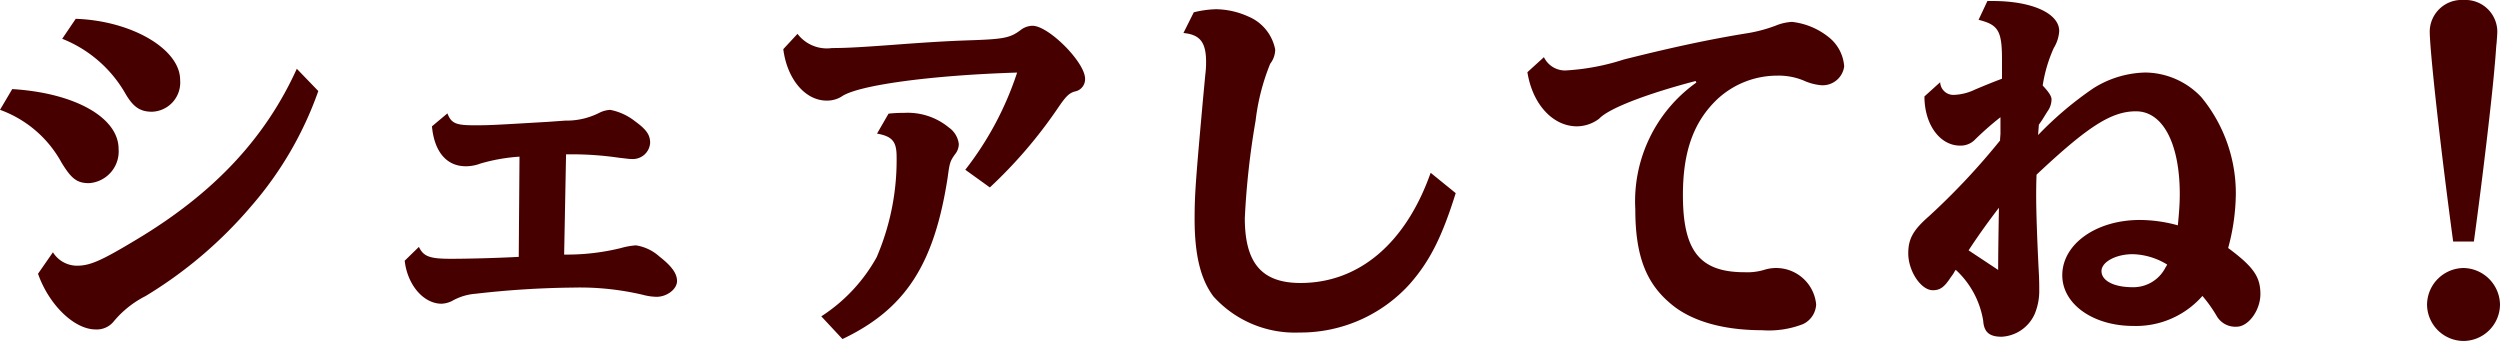 <svg xmlns="http://www.w3.org/2000/svg" viewBox="0 0 208.352 28.416">
  <g id="ttl_-_SNS" data-name="ttl - SNS" transform="translate(-865.188 -1761.536)">
    <path id="パス_14166" data-name="パス 14166" d="M7.872-23.232a10.533,10.533,0,0,1,5.216,4.48c.672,1.184,1.248,1.6,2.272,1.6A2.436,2.436,0,0,0,17.7-19.808c0-2.56-4.032-4.928-8.7-5.088Zm-5.184,5.92a9.537,9.537,0,0,1,5.12,4.384c.832,1.376,1.312,1.728,2.3,1.728a2.65,2.65,0,0,0,2.464-2.848c0-2.624-3.648-4.672-8.864-4.992ZM5.856-3.648c.928,2.624,3.04,4.64,4.8,4.64a1.814,1.814,0,0,0,1.536-.7,8.333,8.333,0,0,1,2.624-2.08,36.007,36.007,0,0,0,8.832-7.52,29.592,29.592,0,0,0,5.568-9.568l-1.792-1.856C24.8-14.944,20.512-10.368,14.112-6.528c-2.976,1.792-3.9,2.208-5.024,2.208A2.364,2.364,0,0,1,7.1-5.44ZM38.688-15.936c.192,2.112,1.216,3.328,2.816,3.328a3.387,3.387,0,0,0,1.216-.224,15.158,15.158,0,0,1,3.264-.576L45.92-5.056c-1.856.1-4.288.16-5.664.16-1.76,0-2.272-.192-2.656-.992L36.416-4.736c.224,2.016,1.568,3.584,3.072,3.584a2.165,2.165,0,0,0,.864-.224,4.685,4.685,0,0,1,1.984-.608,76.91,76.91,0,0,1,8.1-.512,22.868,22.868,0,0,1,5.856.608,4.579,4.579,0,0,0,1.12.16c.864,0,1.7-.64,1.7-1.312,0-.64-.448-1.248-1.472-2.048a3.772,3.772,0,0,0-1.952-.928,6.044,6.044,0,0,0-1.248.224,18.778,18.778,0,0,1-4.736.544l.16-8.352a27.329,27.329,0,0,1,4.448.288c.608.064.768.1,1.024.1a1.444,1.444,0,0,0,1.536-1.344c0-.672-.32-1.12-1.248-1.792a4.793,4.793,0,0,0-2.08-.96,2.262,2.262,0,0,0-.928.256,6.019,6.019,0,0,1-2.656.64h-.16l-1.408.1c-4.832.288-4.96.288-6.208.288-1.5,0-1.888-.16-2.208-.992Zm29.28-6.432c.32,2.5,1.824,4.288,3.616,4.288A2.309,2.309,0,0,0,72.8-18.4c1.312-.96,7.456-1.792,14.656-2.016a26.628,26.628,0,0,1-4.32,8.1l2.048,1.472a38.881,38.881,0,0,0,5.632-6.56c.672-.992.96-1.312,1.472-1.44A1.037,1.037,0,0,0,93.12-19.9c0-1.376-3.04-4.416-4.384-4.416a1.683,1.683,0,0,0-1.024.384c-.864.64-1.408.736-4.384.832-1.824.064-3.264.16-5.088.288-3.776.288-5.056.352-6.208.352a3.074,3.074,0,0,1-2.88-1.184ZM72.9,1.792c5.248-2.5,7.648-6.208,8.768-13.472.16-1.184.192-1.344.608-1.92a1.381,1.381,0,0,0,.32-.864,1.967,1.967,0,0,0-.832-1.376,5.386,5.386,0,0,0-3.744-1.216,10.742,10.742,0,0,0-1.28.064l-.96,1.664c1.28.224,1.632.672,1.632,1.92a20.469,20.469,0,0,1-1.664,8.384A13.858,13.858,0,0,1,71.136-.1ZM121.92-12.064c-2.08,5.888-5.984,9.184-10.848,9.184-3.232,0-4.64-1.664-4.64-5.408a65.892,65.892,0,0,1,.9-8.128,18.169,18.169,0,0,1,1.216-4.736,1.947,1.947,0,0,0,.416-1.184,3.745,3.745,0,0,0-2.24-2.752,6.754,6.754,0,0,0-2.688-.608,8.776,8.776,0,0,0-1.856.256l-.864,1.728c1.376.128,1.888.768,1.888,2.4a7.7,7.7,0,0,1-.064,1.056l-.192,2.048c-.608,6.752-.7,7.936-.7,10.016,0,3.008.512,5.024,1.568,6.432a9.132,9.132,0,0,0,7.168,3.008,12.266,12.266,0,0,0,9.184-4.032c1.664-1.888,2.688-3.9,3.84-7.584Zm8.064-8.384c.416,2.656,2.112,4.512,4.128,4.512a3.1,3.1,0,0,0,1.856-.64c.768-.832,3.872-2.048,8.032-3.136l.064.128a12.143,12.143,0,0,0-5.088,10.56c0,3.808.864,6.112,2.912,7.84,1.7,1.472,4.384,2.24,7.648,2.24A7.847,7.847,0,0,0,152.96.544a1.915,1.915,0,0,0,1.088-1.632,3.348,3.348,0,0,0-3.328-3.04,3.275,3.275,0,0,0-1.024.16,4.9,4.9,0,0,1-1.6.192c-3.744,0-5.152-1.76-5.152-6.432,0-3.648.9-6.144,2.912-8.032a7.336,7.336,0,0,1,4.96-1.92,5.408,5.408,0,0,1,2.208.416,4.4,4.4,0,0,0,1.472.384,1.809,1.809,0,0,0,1.888-1.568,3.409,3.409,0,0,0-1.28-2.432,5.94,5.94,0,0,0-3.072-1.28,4.207,4.207,0,0,0-1.376.32,12.318,12.318,0,0,1-2.24.608c-3.008.48-6.208,1.152-10.4,2.208a19.09,19.09,0,0,1-4.672.9A1.952,1.952,0,0,1,131.36-21.7Zm39.552.544c-.768.288-1.472.576-2.24.9a4.419,4.419,0,0,1-1.76.448,1.1,1.1,0,0,1-1.152-1.056l-1.312,1.184c0,2.336,1.28,4.1,2.976,4.1a1.673,1.673,0,0,0,1.28-.544,25.7,25.7,0,0,1,2.08-1.824V-15.3l-.032.416v.128a57.574,57.574,0,0,1-5.952,6.336c-1.28,1.12-1.7,1.856-1.7,3.072,0,1.472,1.056,3.072,2.048,3.072.608,0,.96-.256,1.5-1.088a3.171,3.171,0,0,0,.352-.544l.064-.064A7.376,7.376,0,0,1,167.968.256c.064.96.512,1.344,1.536,1.344a3.2,3.2,0,0,0,2.752-1.888,4.977,4.977,0,0,0,.384-2.048c0-.288,0-.736-.032-1.344-.128-2.432-.224-5.056-.224-6.5,0-.256,0-.96.032-1.728,4.288-4.032,6.24-5.28,8.288-5.28,2.24,0,3.648,2.688,3.648,6.912,0,.8-.064,1.6-.16,2.592a12.019,12.019,0,0,0-3.168-.448c-3.648,0-6.464,2.016-6.464,4.608,0,2.4,2.56,4.224,5.92,4.224a7.36,7.36,0,0,0,5.76-2.5,11.336,11.336,0,0,1,1.184,1.664,1.794,1.794,0,0,0,1.664.9c.992,0,1.984-1.376,1.984-2.72,0-1.44-.576-2.272-2.688-3.84a17.676,17.676,0,0,0,.64-4.544,12.6,12.6,0,0,0-2.88-8.032,6.5,6.5,0,0,0-4.672-2.048,8.448,8.448,0,0,0-4.32,1.312,29.064,29.064,0,0,0-4.608,3.9l.064-.864c.16-.224.224-.32.288-.416l.416-.672a1.72,1.72,0,0,0,.352-1.024c0-.256-.224-.608-.736-1.152a11.868,11.868,0,0,1,.928-3.136,3.041,3.041,0,0,0,.448-1.408c0-1.472-2.272-2.5-5.536-2.5h-.448l-.736,1.568c1.664.416,1.952.928,1.952,3.36ZM183.3-4.416a1.03,1.03,0,0,1-.128.224,3,3,0,0,1-2.752,1.664c-1.568,0-2.592-.544-2.592-1.344,0-.768,1.216-1.408,2.592-1.408A5.733,5.733,0,0,1,183.3-4.416ZM166.752-5.6c.9-1.376,1.7-2.464,2.528-3.552-.032,1.92-.064,3.968-.064,5.184Zm42.112-.736c.768-5.6,1.536-12.224,1.728-14.592.1-1.024.128-1.728.16-1.888.032-.416.064-.8.064-1.056A2.658,2.658,0,0,0,208-26.464a2.658,2.658,0,0,0-2.816,2.592c0,1.632.9,9.76,1.952,17.536ZM208-4.128a3.08,3.08,0,0,0-3.04,3.04A3.059,3.059,0,0,0,208,1.952a3.059,3.059,0,0,0,3.04-3.04A3.1,3.1,0,0,0,208-4.128Z" transform="translate(862.5 1788)" fill="#470000"/>
  </g>
</svg>
